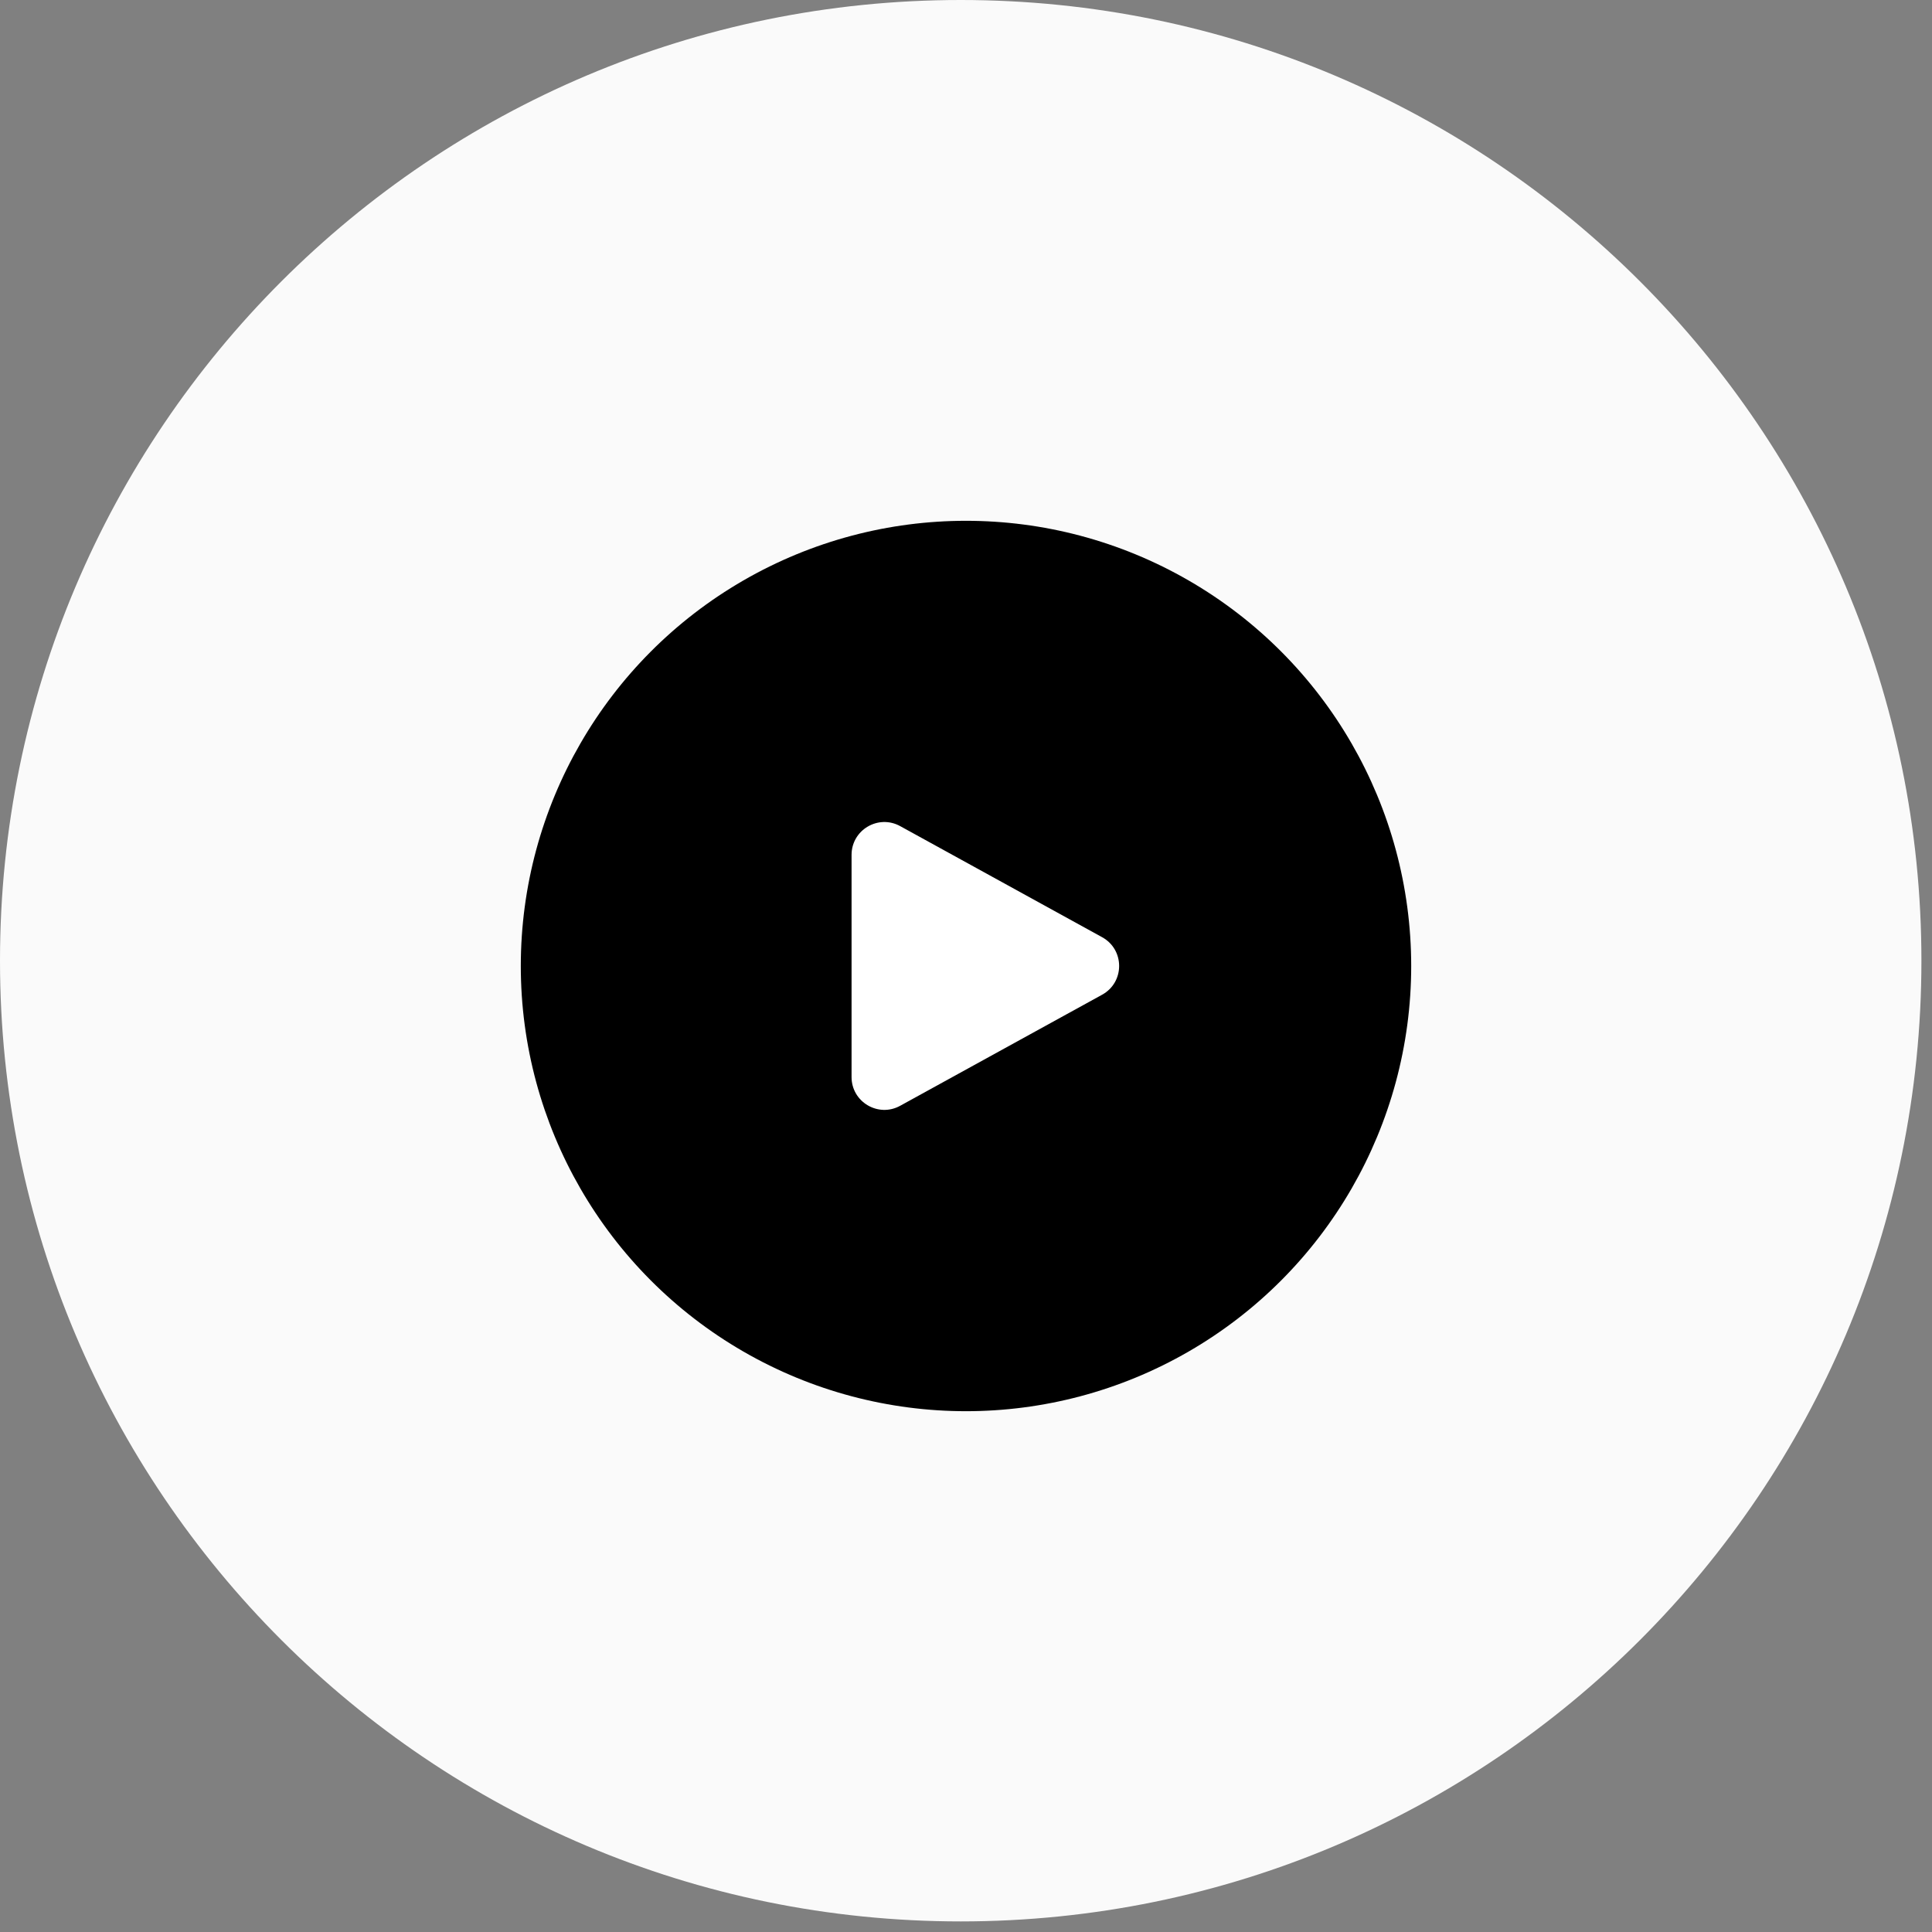 <svg width="115" height="115" viewBox="0 0 115 115" fill="none" xmlns="http://www.w3.org/2000/svg">
<rect x="0" y="0" width="115" height="115" fill="#808080" stroke="none"/>
<path d="M0 57.185C0 25.603 25.603 0 57.185 0C88.767 0 114.37 25.603 114.37 57.185C114.37 88.767 88.767 114.37 57.185 114.37C25.603 114.37 0 88.767 0 57.185Z" fill="#FAFAFA"/>
<circle cx="57.5" cy="57.5" r="26.5" fill="black"/>
<path fill-rule="evenodd" clip-rule="evenodd" d="M50.688 50.886C50.688 49.4 52.28 48.458 53.582 49.174L65.603 55.786C66.953 56.528 66.953 58.467 65.603 59.209L53.582 65.82C52.28 66.537 50.688 65.595 50.688 64.109V50.886Z" fill="white"/>
</svg>
